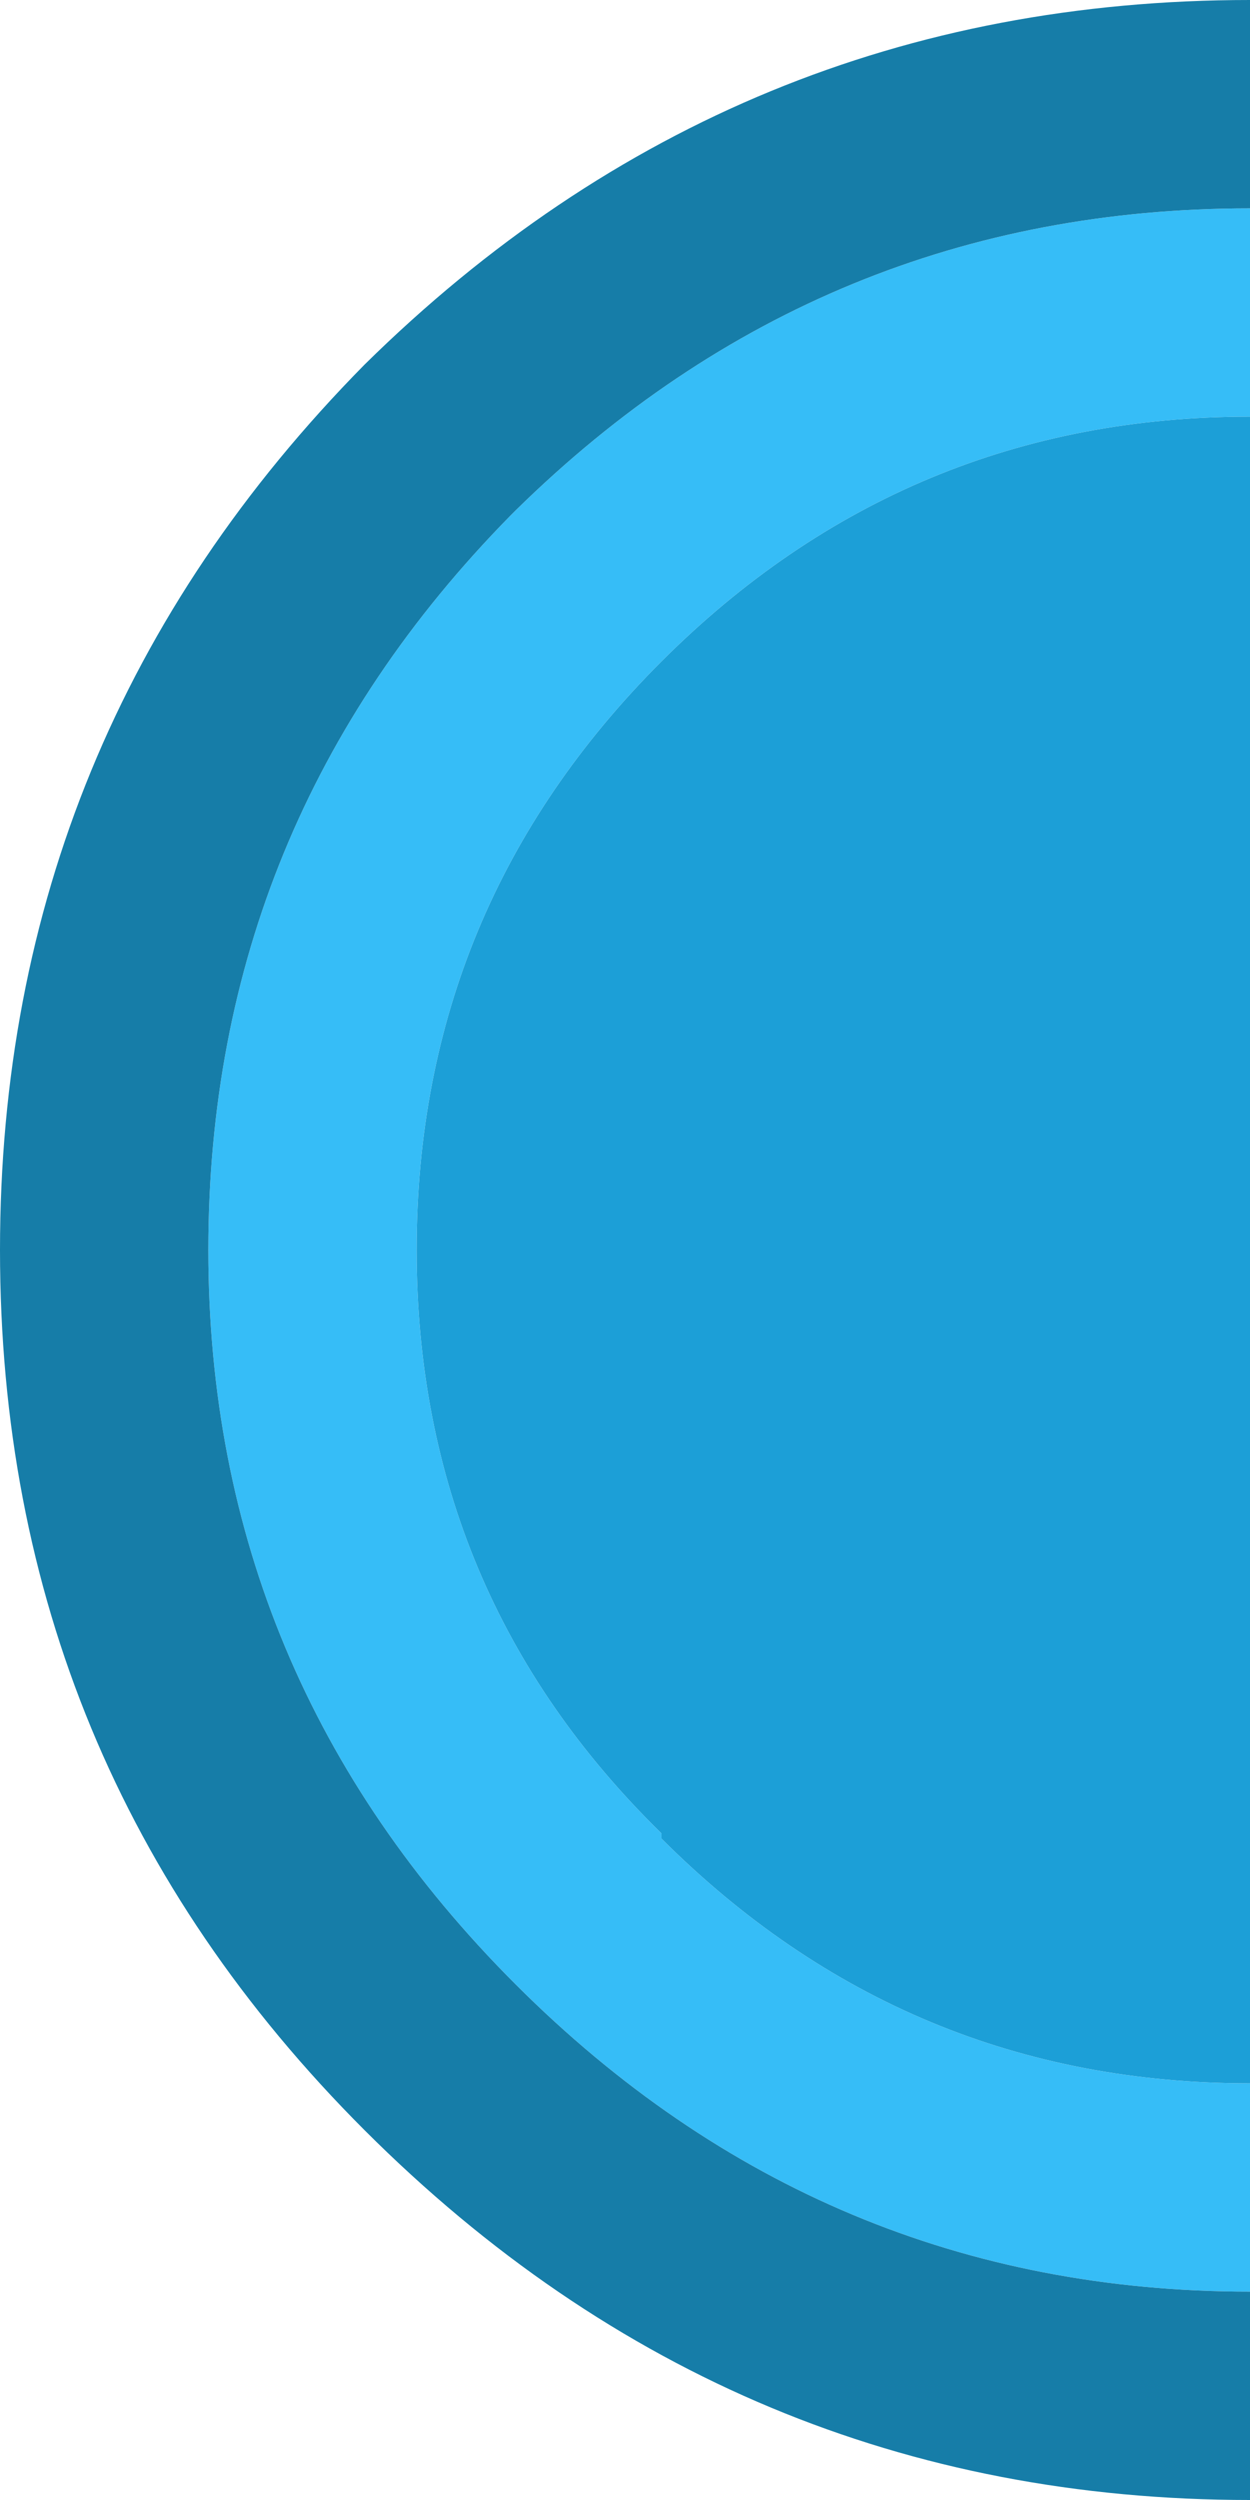 <svg width="12" height="24" xmlns="http://www.w3.org/2000/svg" xmlns:xlink="http://www.w3.org/1999/xlink">
  <defs/>
  <g>
    <path stroke="none" fill="#36BDF7" d="M12 2 L12 4 Q8.7 4 6.35 6.35 4 8.7 4 12 4 15.3 6.35 17.6 L6.35 17.65 Q8.7 20 12 20 L12 22 Q7.9 22 4.95 19.05 2 16.1 2 12 2 7.9 4.9 4.95 L4.95 4.9 Q7.9 2 12 2"/>
    <path stroke="none" fill="#1C9FD7" d="M12 4 L12 20 Q8.7 20 6.35 17.65 L6.35 17.6 Q4 15.3 4 12 4 8.7 6.35 6.35 8.7 4 12 4"/>
    <path stroke="none" fill="#167DA8" d="M12 22 L12 24 Q7.05 24 3.5 20.45 0 16.95 0 12 0 7.05 3.5 3.5 7.05 0 12 0 L12 2 Q7.9 2 4.95 4.9 L4.9 4.95 Q2 7.9 2 12 2 16.1 4.95 19.05 7.9 22 12 22"/>
  </g>
</svg>